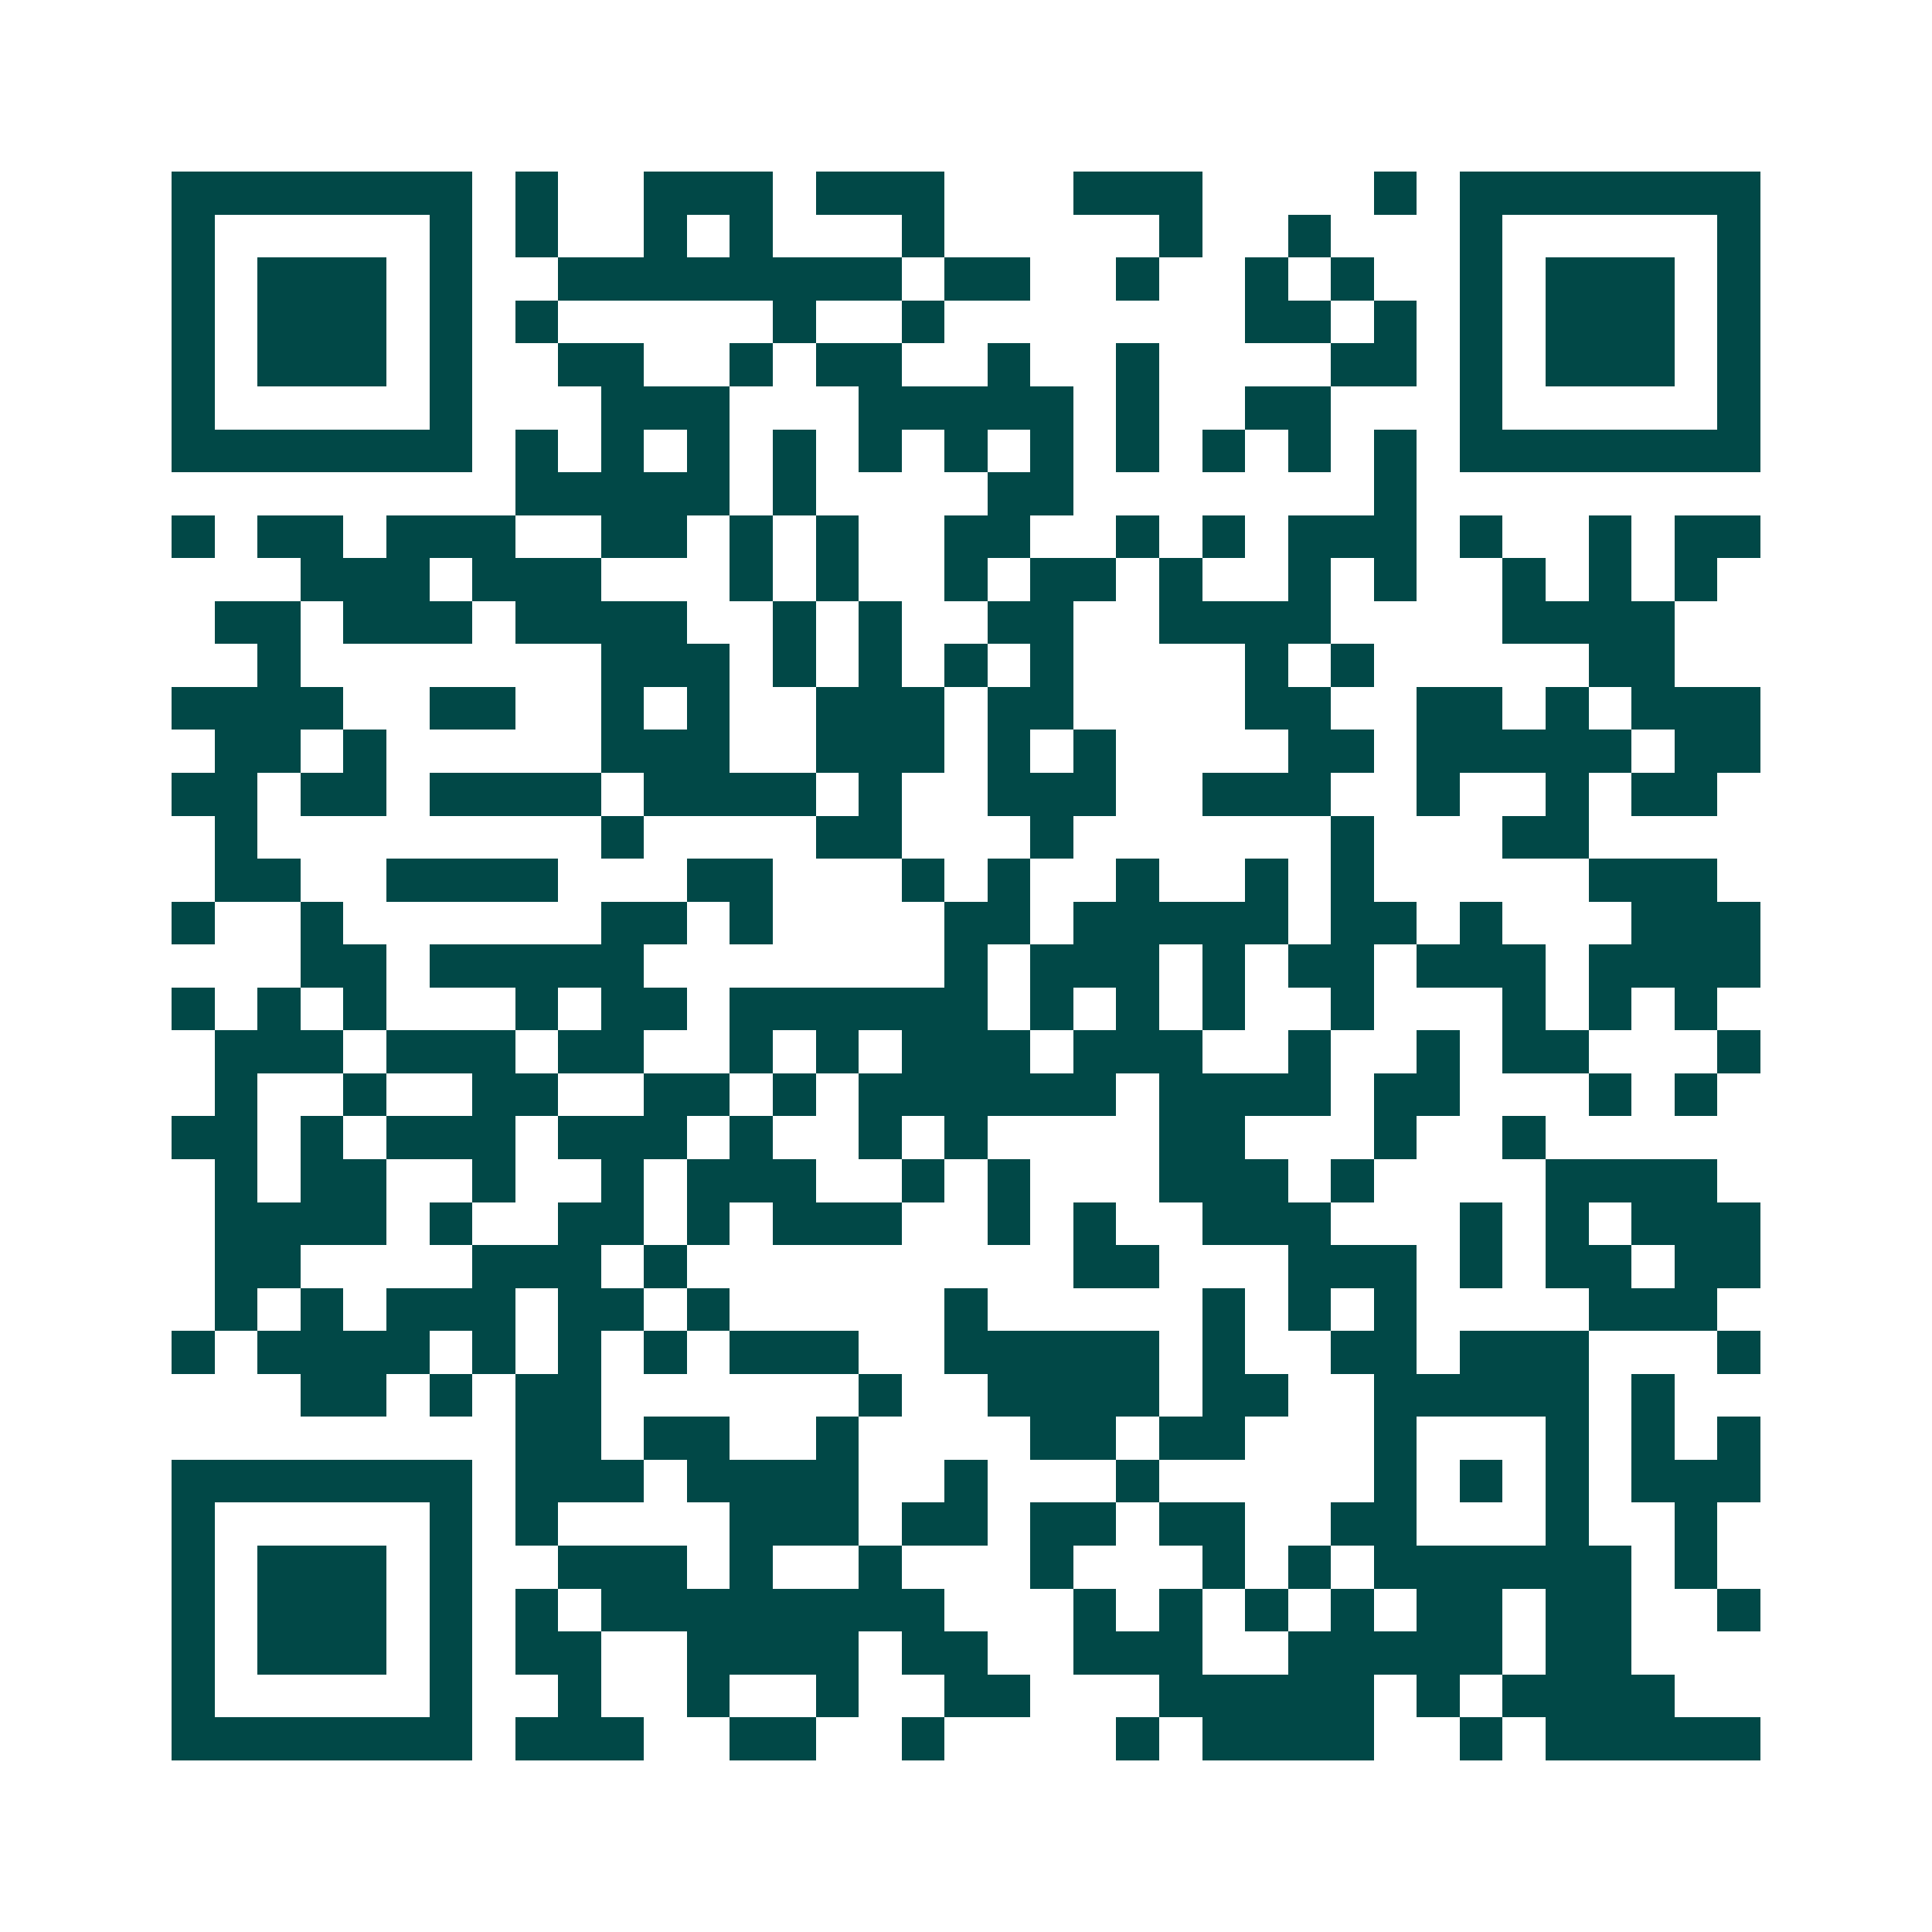 <svg xmlns="http://www.w3.org/2000/svg" width="200" height="200" viewBox="0 0 45 45" shape-rendering="crispEdges"><path fill="#ffffff" d="M0 0h45v45H0z"/><path stroke="#014847" d="M4 4.5h7m1 0h1m2 0h3m1 0h3m3 0h3m4 0h1m1 0h7M4 5.5h1m5 0h1m1 0h1m2 0h1m1 0h1m3 0h1m5 0h1m2 0h1m3 0h1m5 0h1M4 6.5h1m1 0h3m1 0h1m2 0h8m1 0h2m2 0h1m2 0h1m1 0h1m2 0h1m1 0h3m1 0h1M4 7.5h1m1 0h3m1 0h1m1 0h1m5 0h1m2 0h1m7 0h2m1 0h1m1 0h1m1 0h3m1 0h1M4 8.5h1m1 0h3m1 0h1m2 0h2m2 0h1m1 0h2m2 0h1m2 0h1m4 0h2m1 0h1m1 0h3m1 0h1M4 9.5h1m5 0h1m3 0h3m3 0h5m1 0h1m2 0h2m3 0h1m5 0h1M4 10.5h7m1 0h1m1 0h1m1 0h1m1 0h1m1 0h1m1 0h1m1 0h1m1 0h1m1 0h1m1 0h1m1 0h1m1 0h7M12 11.5h5m1 0h1m4 0h2m7 0h1M4 12.5h1m1 0h2m1 0h3m2 0h2m1 0h1m1 0h1m2 0h2m2 0h1m1 0h1m1 0h3m1 0h1m2 0h1m1 0h2M7 13.5h3m1 0h3m3 0h1m1 0h1m2 0h1m1 0h2m1 0h1m2 0h1m1 0h1m2 0h1m1 0h1m1 0h1M5 14.5h2m1 0h3m1 0h4m2 0h1m1 0h1m2 0h2m2 0h4m4 0h4M6 15.5h1m7 0h3m1 0h1m1 0h1m1 0h1m1 0h1m4 0h1m1 0h1m5 0h2M4 16.5h4m2 0h2m2 0h1m1 0h1m2 0h3m1 0h2m4 0h2m2 0h2m1 0h1m1 0h3M5 17.5h2m1 0h1m5 0h3m2 0h3m1 0h1m1 0h1m4 0h2m1 0h5m1 0h2M4 18.5h2m1 0h2m1 0h4m1 0h4m1 0h1m2 0h3m2 0h3m2 0h1m2 0h1m1 0h2M5 19.5h1m8 0h1m4 0h2m3 0h1m6 0h1m3 0h2M5 20.5h2m2 0h4m3 0h2m3 0h1m1 0h1m2 0h1m2 0h1m1 0h1m5 0h3M4 21.5h1m2 0h1m6 0h2m1 0h1m4 0h2m1 0h5m1 0h2m1 0h1m3 0h3M7 22.5h2m1 0h5m7 0h1m1 0h3m1 0h1m1 0h2m1 0h3m1 0h4M4 23.5h1m1 0h1m1 0h1m3 0h1m1 0h2m1 0h6m1 0h1m1 0h1m1 0h1m2 0h1m3 0h1m1 0h1m1 0h1M5 24.5h3m1 0h3m1 0h2m2 0h1m1 0h1m1 0h3m1 0h3m2 0h1m2 0h1m1 0h2m3 0h1M5 25.5h1m2 0h1m2 0h2m2 0h2m1 0h1m1 0h6m1 0h4m1 0h2m3 0h1m1 0h1M4 26.5h2m1 0h1m1 0h3m1 0h3m1 0h1m2 0h1m1 0h1m4 0h2m3 0h1m2 0h1M5 27.5h1m1 0h2m2 0h1m2 0h1m1 0h3m2 0h1m1 0h1m3 0h3m1 0h1m4 0h4M5 28.5h4m1 0h1m2 0h2m1 0h1m1 0h3m2 0h1m1 0h1m2 0h3m3 0h1m1 0h1m1 0h3M5 29.5h2m4 0h3m1 0h1m9 0h2m3 0h3m1 0h1m1 0h2m1 0h2M5 30.5h1m1 0h1m1 0h3m1 0h2m1 0h1m5 0h1m5 0h1m1 0h1m1 0h1m4 0h3M4 31.5h1m1 0h4m1 0h1m1 0h1m1 0h1m1 0h3m2 0h5m1 0h1m2 0h2m1 0h3m3 0h1M7 32.5h2m1 0h1m1 0h2m6 0h1m2 0h4m1 0h2m2 0h5m1 0h1M12 33.5h2m1 0h2m2 0h1m4 0h2m1 0h2m3 0h1m3 0h1m1 0h1m1 0h1M4 34.5h7m1 0h3m1 0h4m2 0h1m3 0h1m5 0h1m1 0h1m1 0h1m1 0h3M4 35.5h1m5 0h1m1 0h1m4 0h3m1 0h2m1 0h2m1 0h2m2 0h2m3 0h1m2 0h1M4 36.5h1m1 0h3m1 0h1m2 0h3m1 0h1m2 0h1m3 0h1m3 0h1m1 0h1m1 0h6m1 0h1M4 37.5h1m1 0h3m1 0h1m1 0h1m1 0h8m3 0h1m1 0h1m1 0h1m1 0h1m1 0h2m1 0h2m2 0h1M4 38.5h1m1 0h3m1 0h1m1 0h2m2 0h4m1 0h2m2 0h3m2 0h5m1 0h2M4 39.5h1m5 0h1m2 0h1m2 0h1m2 0h1m2 0h2m3 0h5m1 0h1m1 0h4M4 40.5h7m1 0h3m2 0h2m2 0h1m4 0h1m1 0h4m2 0h1m1 0h5"/></svg>
